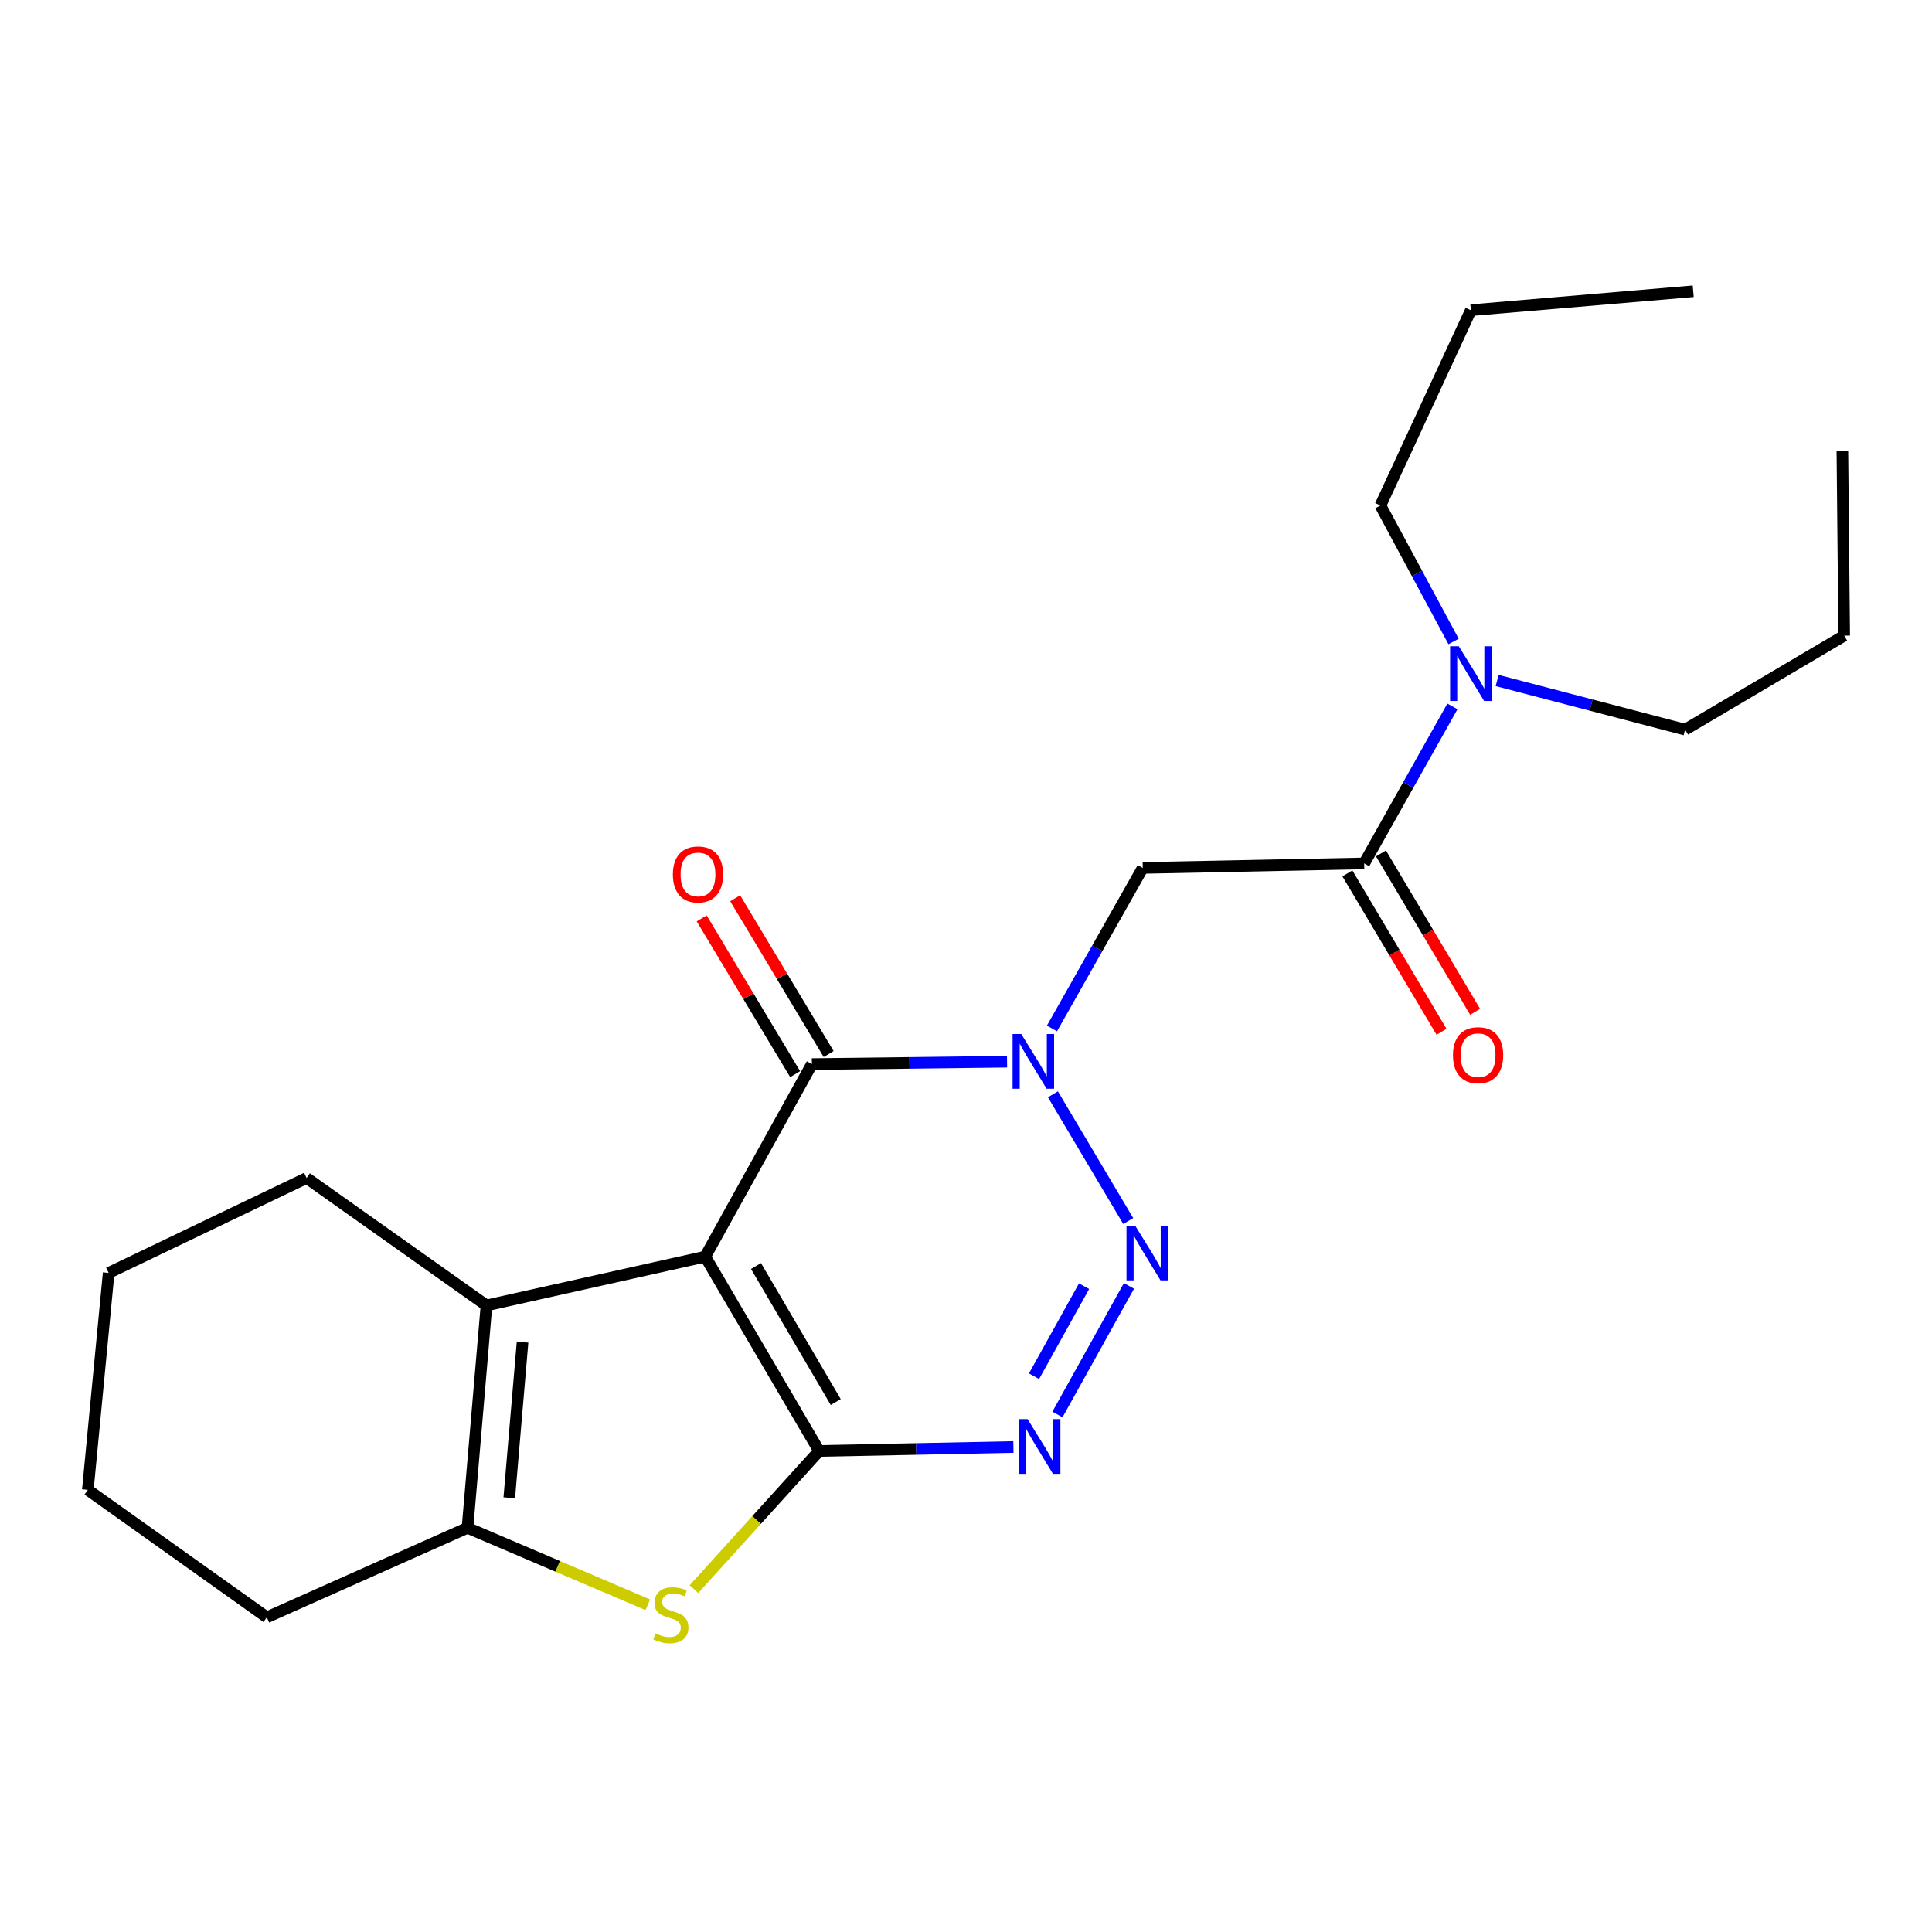 <?xml version='1.0' encoding='iso-8859-1'?>
<svg version='1.1' baseProfile='full'
              xmlns='http://www.w3.org/2000/svg'
                      xmlns:rdkit='http://www.rdkit.org/xml'
                      xmlns:xlink='http://www.w3.org/1999/xlink'
                  xml:space='preserve'
width='1000px' height='1000px' viewBox='0 0 1000 1000'>
<!-- END OF HEADER -->
<rect style='opacity:1.0;fill:#FFFFFF;stroke:none' width='1000' height='1000' x='0' y='0'> </rect>
<path class='bond-0' d='M 365.013,650.431 L 423.967,751.014' style='fill:none;fill-rule:evenodd;stroke:#000000;stroke-width:6px;stroke-linecap:butt;stroke-linejoin:miter;stroke-opacity:1' />
<path class='bond-0' d='M 391.304,655.292 L 432.572,725.7' style='fill:none;fill-rule:evenodd;stroke:#000000;stroke-width:6px;stroke-linecap:butt;stroke-linejoin:miter;stroke-opacity:1' />
<path class='bond-4' d='M 365.013,650.431 L 420.237,550.769' style='fill:none;fill-rule:evenodd;stroke:#000000;stroke-width:6px;stroke-linecap:butt;stroke-linejoin:miter;stroke-opacity:1' />
<path class='bond-6' d='M 365.013,650.431 L 251.801,675.689' style='fill:none;fill-rule:evenodd;stroke:#000000;stroke-width:6px;stroke-linecap:butt;stroke-linejoin:miter;stroke-opacity:1' />
<path class='bond-3' d='M 423.967,751.014 L 474.253,749.99' style='fill:none;fill-rule:evenodd;stroke:#000000;stroke-width:6px;stroke-linecap:butt;stroke-linejoin:miter;stroke-opacity:1' />
<path class='bond-3' d='M 474.253,749.99 L 524.54,748.966' style='fill:none;fill-rule:evenodd;stroke:#0000FF;stroke-width:6px;stroke-linecap:butt;stroke-linejoin:miter;stroke-opacity:1' />
<path class='bond-5' d='M 423.967,751.014 L 391.577,786.778' style='fill:none;fill-rule:evenodd;stroke:#000000;stroke-width:6px;stroke-linecap:butt;stroke-linejoin:miter;stroke-opacity:1' />
<path class='bond-5' d='M 391.577,786.778 L 359.186,822.541' style='fill:none;fill-rule:evenodd;stroke:#CCCC00;stroke-width:6px;stroke-linecap:butt;stroke-linejoin:miter;stroke-opacity:1' />
<path class='bond-1' d='M 521.248,549.532 L 470.742,550.151' style='fill:none;fill-rule:evenodd;stroke:#0000FF;stroke-width:6px;stroke-linecap:butt;stroke-linejoin:miter;stroke-opacity:1' />
<path class='bond-1' d='M 470.742,550.151 L 420.237,550.769' style='fill:none;fill-rule:evenodd;stroke:#000000;stroke-width:6px;stroke-linecap:butt;stroke-linejoin:miter;stroke-opacity:1' />
<path class='bond-2' d='M 544.984,566.41 L 583.972,632.006' style='fill:none;fill-rule:evenodd;stroke:#0000FF;stroke-width:6px;stroke-linecap:butt;stroke-linejoin:miter;stroke-opacity:1' />
<path class='bond-8' d='M 544.489,532.329 L 567.985,490.786' style='fill:none;fill-rule:evenodd;stroke:#0000FF;stroke-width:6px;stroke-linecap:butt;stroke-linejoin:miter;stroke-opacity:1' />
<path class='bond-8' d='M 567.985,490.786 L 591.482,449.242' style='fill:none;fill-rule:evenodd;stroke:#000000;stroke-width:6px;stroke-linecap:butt;stroke-linejoin:miter;stroke-opacity:1' />
<path class='bond-24' d='M 584.343,665.579 L 547.329,732.151' style='fill:none;fill-rule:evenodd;stroke:#0000FF;stroke-width:6px;stroke-linecap:butt;stroke-linejoin:miter;stroke-opacity:1' />
<path class='bond-24' d='M 561.114,665.737 L 535.205,712.338' style='fill:none;fill-rule:evenodd;stroke:#0000FF;stroke-width:6px;stroke-linecap:butt;stroke-linejoin:miter;stroke-opacity:1' />
<path class='bond-11' d='M 428.908,545.566 L 404.719,505.255' style='fill:none;fill-rule:evenodd;stroke:#000000;stroke-width:6px;stroke-linecap:butt;stroke-linejoin:miter;stroke-opacity:1' />
<path class='bond-11' d='M 404.719,505.255 L 380.529,464.945' style='fill:none;fill-rule:evenodd;stroke:#FF0000;stroke-width:6px;stroke-linecap:butt;stroke-linejoin:miter;stroke-opacity:1' />
<path class='bond-11' d='M 411.566,555.973 L 387.377,515.662' style='fill:none;fill-rule:evenodd;stroke:#000000;stroke-width:6px;stroke-linecap:butt;stroke-linejoin:miter;stroke-opacity:1' />
<path class='bond-11' d='M 387.377,515.662 L 363.187,475.351' style='fill:none;fill-rule:evenodd;stroke:#FF0000;stroke-width:6px;stroke-linecap:butt;stroke-linejoin:miter;stroke-opacity:1' />
<path class='bond-23' d='M 335.307,830.626 L 288.638,810.713' style='fill:none;fill-rule:evenodd;stroke:#CCCC00;stroke-width:6px;stroke-linecap:butt;stroke-linejoin:miter;stroke-opacity:1' />
<path class='bond-23' d='M 288.638,810.713 L 241.969,790.8' style='fill:none;fill-rule:evenodd;stroke:#000000;stroke-width:6px;stroke-linecap:butt;stroke-linejoin:miter;stroke-opacity:1' />
<path class='bond-7' d='M 251.801,675.689 L 241.969,790.8' style='fill:none;fill-rule:evenodd;stroke:#000000;stroke-width:6px;stroke-linecap:butt;stroke-linejoin:miter;stroke-opacity:1' />
<path class='bond-7' d='M 270.477,694.677 L 263.595,775.255' style='fill:none;fill-rule:evenodd;stroke:#000000;stroke-width:6px;stroke-linecap:butt;stroke-linejoin:miter;stroke-opacity:1' />
<path class='bond-13' d='M 251.801,675.689 L 158.689,609.724' style='fill:none;fill-rule:evenodd;stroke:#000000;stroke-width:6px;stroke-linecap:butt;stroke-linejoin:miter;stroke-opacity:1' />
<path class='bond-14' d='M 241.969,790.8 L 138.116,837.103' style='fill:none;fill-rule:evenodd;stroke:#000000;stroke-width:6px;stroke-linecap:butt;stroke-linejoin:miter;stroke-opacity:1' />
<path class='bond-9' d='M 591.482,449.242 L 706.099,446.905' style='fill:none;fill-rule:evenodd;stroke:#000000;stroke-width:6px;stroke-linecap:butt;stroke-linejoin:miter;stroke-opacity:1' />
<path class='bond-10' d='M 706.099,446.905 L 728.935,406.271' style='fill:none;fill-rule:evenodd;stroke:#000000;stroke-width:6px;stroke-linecap:butt;stroke-linejoin:miter;stroke-opacity:1' />
<path class='bond-10' d='M 728.935,406.271 L 751.771,365.637' style='fill:none;fill-rule:evenodd;stroke:#0000FF;stroke-width:6px;stroke-linecap:butt;stroke-linejoin:miter;stroke-opacity:1' />
<path class='bond-12' d='M 697.406,452.072 L 721.77,493.06' style='fill:none;fill-rule:evenodd;stroke:#000000;stroke-width:6px;stroke-linecap:butt;stroke-linejoin:miter;stroke-opacity:1' />
<path class='bond-12' d='M 721.77,493.06 L 746.134,534.047' style='fill:none;fill-rule:evenodd;stroke:#FF0000;stroke-width:6px;stroke-linecap:butt;stroke-linejoin:miter;stroke-opacity:1' />
<path class='bond-12' d='M 714.791,441.738 L 739.155,482.725' style='fill:none;fill-rule:evenodd;stroke:#000000;stroke-width:6px;stroke-linecap:butt;stroke-linejoin:miter;stroke-opacity:1' />
<path class='bond-12' d='M 739.155,482.725 L 763.519,523.713' style='fill:none;fill-rule:evenodd;stroke:#FF0000;stroke-width:6px;stroke-linecap:butt;stroke-linejoin:miter;stroke-opacity:1' />
<path class='bond-15' d='M 752.369,332.029 L 733.441,296.834' style='fill:none;fill-rule:evenodd;stroke:#0000FF;stroke-width:6px;stroke-linecap:butt;stroke-linejoin:miter;stroke-opacity:1' />
<path class='bond-15' d='M 733.441,296.834 L 714.514,261.638' style='fill:none;fill-rule:evenodd;stroke:#000000;stroke-width:6px;stroke-linecap:butt;stroke-linejoin:miter;stroke-opacity:1' />
<path class='bond-16' d='M 774.917,352.218 L 823.558,364.938' style='fill:none;fill-rule:evenodd;stroke:#0000FF;stroke-width:6px;stroke-linecap:butt;stroke-linejoin:miter;stroke-opacity:1' />
<path class='bond-16' d='M 823.558,364.938 L 872.198,377.659' style='fill:none;fill-rule:evenodd;stroke:#000000;stroke-width:6px;stroke-linecap:butt;stroke-linejoin:miter;stroke-opacity:1' />
<path class='bond-19' d='M 158.689,609.724 L 56.241,658.858' style='fill:none;fill-rule:evenodd;stroke:#000000;stroke-width:6px;stroke-linecap:butt;stroke-linejoin:miter;stroke-opacity:1' />
<path class='bond-25' d='M 138.116,837.103 L 45.455,771.138' style='fill:none;fill-rule:evenodd;stroke:#000000;stroke-width:6px;stroke-linecap:butt;stroke-linejoin:miter;stroke-opacity:1' />
<path class='bond-17' d='M 714.514,261.638 L 761.312,160.56' style='fill:none;fill-rule:evenodd;stroke:#000000;stroke-width:6px;stroke-linecap:butt;stroke-linejoin:miter;stroke-opacity:1' />
<path class='bond-18' d='M 872.198,377.659 L 954.545,329.008' style='fill:none;fill-rule:evenodd;stroke:#000000;stroke-width:6px;stroke-linecap:butt;stroke-linejoin:miter;stroke-opacity:1' />
<path class='bond-21' d='M 761.312,160.56 L 876.4,150.751' style='fill:none;fill-rule:evenodd;stroke:#000000;stroke-width:6px;stroke-linecap:butt;stroke-linejoin:miter;stroke-opacity:1' />
<path class='bond-22' d='M 954.545,329.008 L 953.613,233.56' style='fill:none;fill-rule:evenodd;stroke:#000000;stroke-width:6px;stroke-linecap:butt;stroke-linejoin:miter;stroke-opacity:1' />
<path class='bond-20' d='M 56.241,658.858 L 45.455,771.138' style='fill:none;fill-rule:evenodd;stroke:#000000;stroke-width:6px;stroke-linecap:butt;stroke-linejoin:miter;stroke-opacity:1' />
<path  class='atom-2' d='M 528.594 535.205
L 537.874 550.205
Q 538.794 551.685, 540.274 554.365
Q 541.754 557.045, 541.834 557.205
L 541.834 535.205
L 545.594 535.205
L 545.594 563.525
L 541.714 563.525
L 531.754 547.125
Q 530.594 545.205, 529.354 543.005
Q 528.154 540.805, 527.794 540.125
L 527.794 563.525
L 524.114 563.525
L 524.114 535.205
L 528.594 535.205
' fill='#0000FF'/>
<path  class='atom-3' d='M 587.548 634.395
L 596.828 649.395
Q 597.748 650.875, 599.228 653.555
Q 600.708 656.235, 600.788 656.395
L 600.788 634.395
L 604.548 634.395
L 604.548 662.715
L 600.668 662.715
L 590.708 646.315
Q 589.548 644.395, 588.308 642.195
Q 587.108 639.995, 586.748 639.315
L 586.748 662.715
L 583.068 662.715
L 583.068 634.395
L 587.548 634.395
' fill='#0000FF'/>
<path  class='atom-4' d='M 531.874 734.529
L 541.154 749.529
Q 542.074 751.009, 543.554 753.689
Q 545.034 756.369, 545.114 756.529
L 545.114 734.529
L 548.874 734.529
L 548.874 762.849
L 544.994 762.849
L 535.034 746.449
Q 533.874 744.529, 532.634 742.329
Q 531.434 740.129, 531.074 739.449
L 531.074 762.849
L 527.394 762.849
L 527.394 734.529
L 531.874 734.529
' fill='#0000FF'/>
<path  class='atom-6' d='M 339.249 845.441
Q 339.569 845.561, 340.889 846.121
Q 342.209 846.681, 343.649 847.041
Q 345.129 847.361, 346.569 847.361
Q 349.249 847.361, 350.809 846.081
Q 352.369 844.761, 352.369 842.481
Q 352.369 840.921, 351.569 839.961
Q 350.809 839.001, 349.609 838.481
Q 348.409 837.961, 346.409 837.361
Q 343.889 836.601, 342.369 835.881
Q 340.889 835.161, 339.809 833.641
Q 338.769 832.121, 338.769 829.561
Q 338.769 826.001, 341.169 823.801
Q 343.609 821.601, 348.409 821.601
Q 351.689 821.601, 355.409 823.161
L 354.489 826.241
Q 351.089 824.841, 348.529 824.841
Q 345.769 824.841, 344.249 826.001
Q 342.729 827.121, 342.769 829.081
Q 342.769 830.601, 343.529 831.521
Q 344.329 832.441, 345.449 832.961
Q 346.609 833.481, 348.529 834.081
Q 351.089 834.881, 352.609 835.681
Q 354.129 836.481, 355.209 838.121
Q 356.329 839.721, 356.329 842.481
Q 356.329 846.401, 353.689 848.521
Q 351.089 850.601, 346.729 850.601
Q 344.209 850.601, 342.289 850.041
Q 340.409 849.521, 338.169 848.601
L 339.249 845.441
' fill='#CCCC00'/>
<path  class='atom-11' d='M 755.052 334.499
L 764.332 349.499
Q 765.252 350.979, 766.732 353.659
Q 768.212 356.339, 768.292 356.499
L 768.292 334.499
L 772.052 334.499
L 772.052 362.819
L 768.172 362.819
L 758.212 346.419
Q 757.052 344.499, 755.812 342.299
Q 754.612 340.099, 754.252 339.419
L 754.252 362.819
L 750.572 362.819
L 750.572 334.499
L 755.052 334.499
' fill='#0000FF'/>
<path  class='atom-12' d='M 348.282 452.603
Q 348.282 445.803, 351.642 442.003
Q 355.002 438.203, 361.282 438.203
Q 367.562 438.203, 370.922 442.003
Q 374.282 445.803, 374.282 452.603
Q 374.282 459.483, 370.882 463.403
Q 367.482 467.283, 361.282 467.283
Q 355.042 467.283, 351.642 463.403
Q 348.282 459.523, 348.282 452.603
M 361.282 464.083
Q 365.602 464.083, 367.922 461.203
Q 370.282 458.283, 370.282 452.603
Q 370.282 447.043, 367.922 444.243
Q 365.602 441.403, 361.282 441.403
Q 356.962 441.403, 354.602 444.203
Q 352.282 447.003, 352.282 452.603
Q 352.282 458.323, 354.602 461.203
Q 356.962 464.083, 361.282 464.083
' fill='#FF0000'/>
<path  class='atom-13' d='M 752.053 546.164
Q 752.053 539.364, 755.413 535.564
Q 758.773 531.764, 765.053 531.764
Q 771.333 531.764, 774.693 535.564
Q 778.053 539.364, 778.053 546.164
Q 778.053 553.044, 774.653 556.964
Q 771.253 560.844, 765.053 560.844
Q 758.813 560.844, 755.413 556.964
Q 752.053 553.084, 752.053 546.164
M 765.053 557.644
Q 769.373 557.644, 771.693 554.764
Q 774.053 551.844, 774.053 546.164
Q 774.053 540.604, 771.693 537.804
Q 769.373 534.964, 765.053 534.964
Q 760.733 534.964, 758.373 537.764
Q 756.053 540.564, 756.053 546.164
Q 756.053 551.884, 758.373 554.764
Q 760.733 557.644, 765.053 557.644
' fill='#FF0000'/>
</svg>
